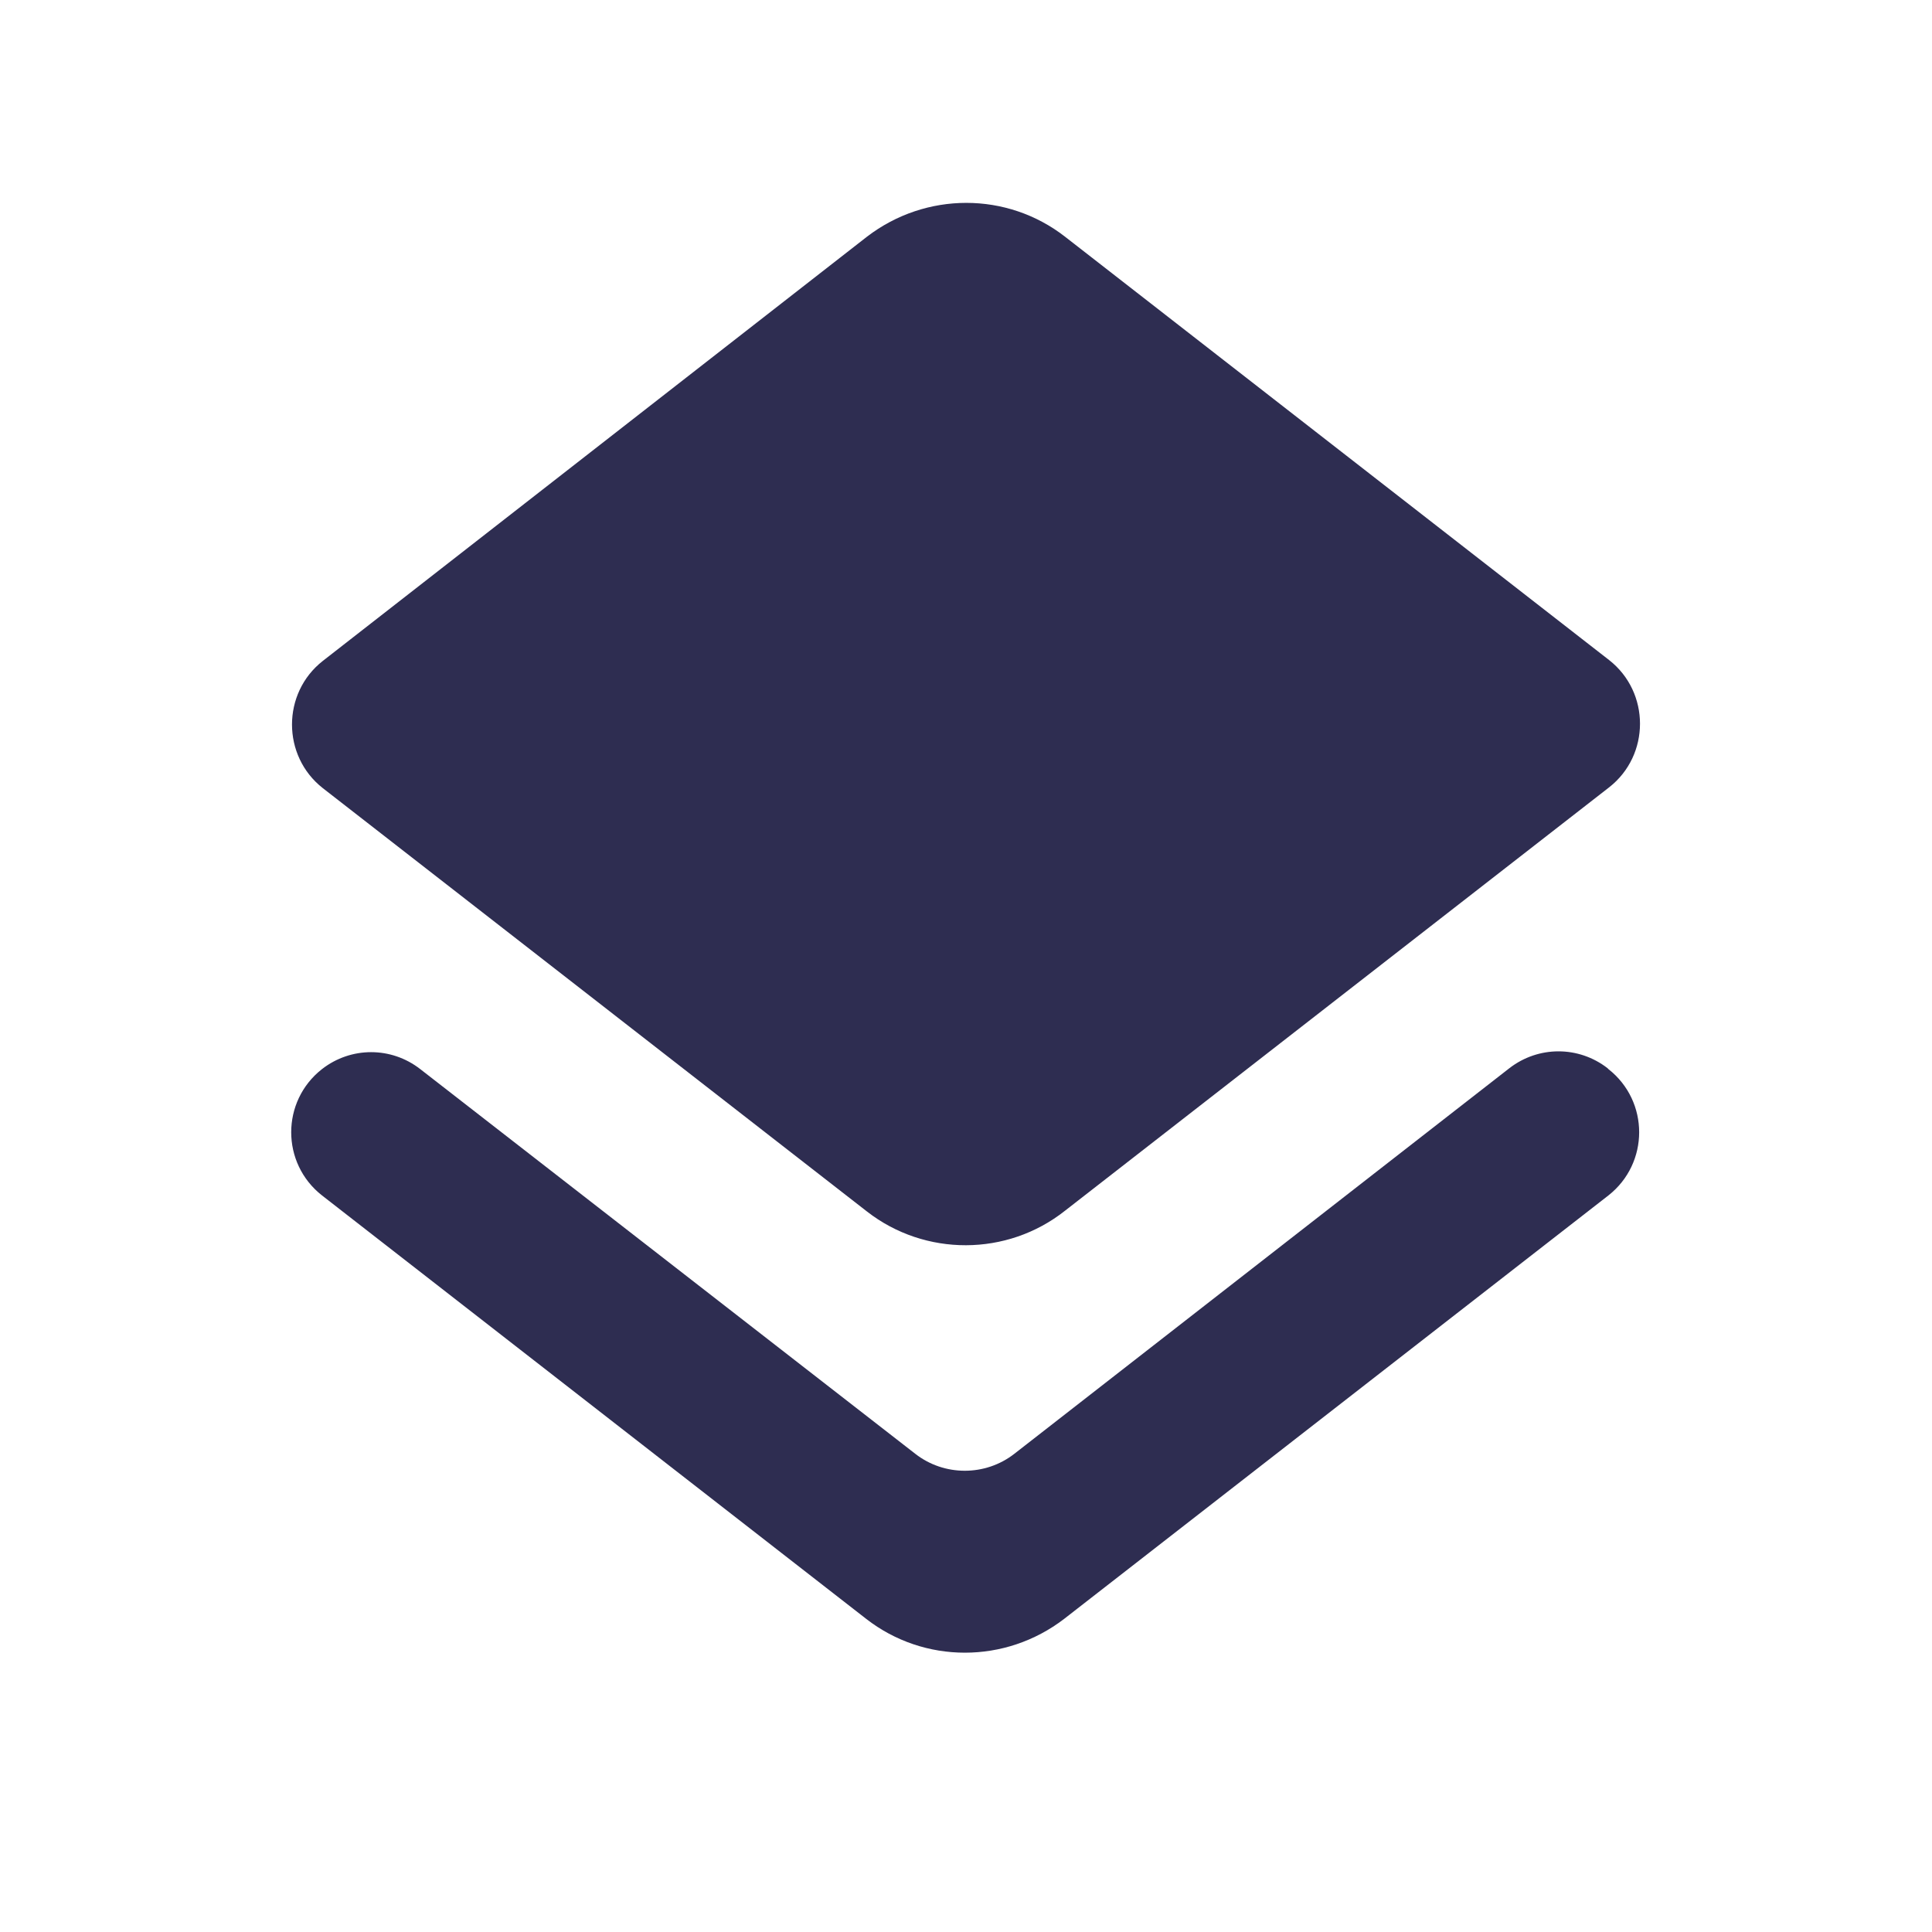 <svg fill="#2E2D51" width="34" height="34" viewBox="0 0 34 34" xmlns="http://www.w3.org/2000/svg">
<g clip-path="url(#clip0_1344_710)">
<path d="M17.85 25.585C17.34 25.982 16.617 25.982 16.108 25.585L7.395 18.814C6.885 18.417 6.177 18.417 5.667 18.814C4.944 19.38 4.944 20.471 5.667 21.038L15.243 28.489C16.263 29.283 17.694 29.283 18.728 28.489L28.305 21.038C29.027 20.471 29.027 19.38 28.305 18.814L28.291 18.799C27.781 18.403 27.073 18.403 26.562 18.799L17.85 25.585ZM18.742 21.307L28.319 13.855C29.042 13.289 29.042 12.184 28.319 11.617L18.742 4.165C17.723 3.372 16.292 3.372 15.258 4.165L5.681 11.631C4.958 12.198 4.958 13.303 5.681 13.87L15.258 21.321C16.277 22.114 17.723 22.114 18.742 21.307Z"/>
</g>
<defs>
<clipPath id="clip0_1344_710">
<rect width="34" height="34" fill="white"/>
</clipPath>
</defs>
</svg>
